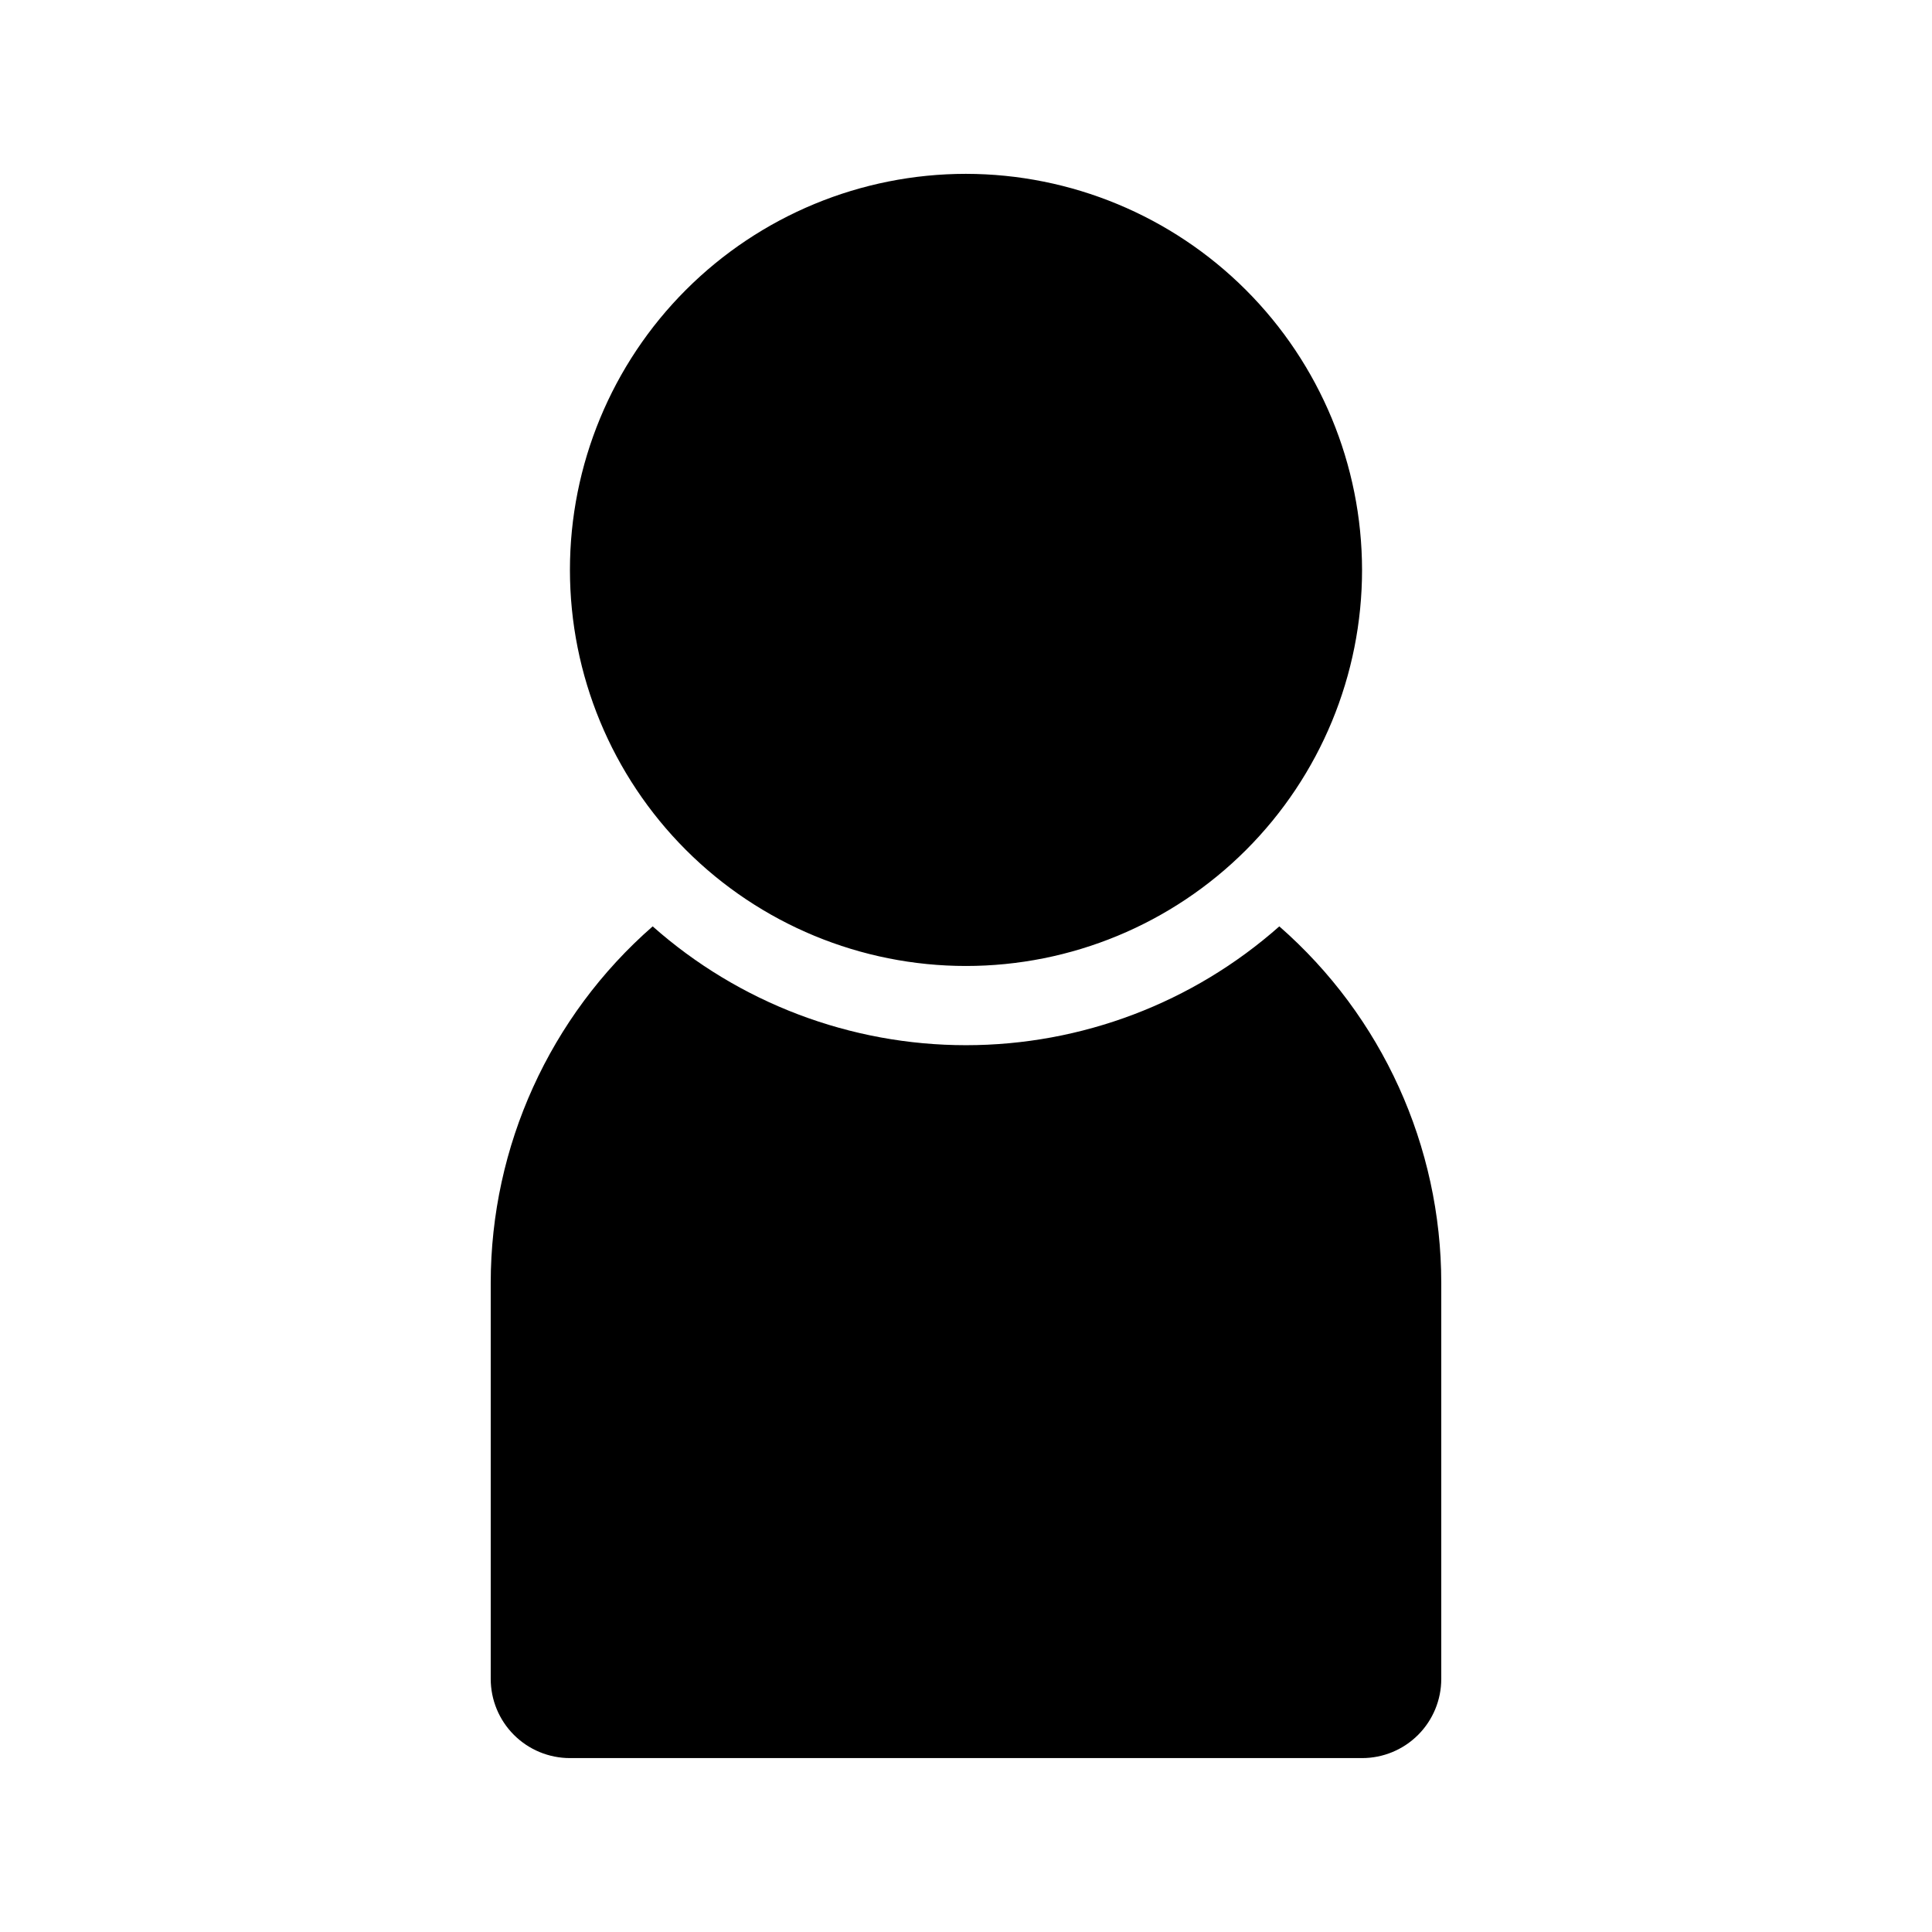 <?xml version="1.0" encoding="UTF-8"?>
<!-- The Best Svg Icon site in the world: iconSvg.co, Visit us! https://iconsvg.co -->
<svg fill="#000000" width="800px" height="800px" version="1.1" viewBox="144 144 512 512" xmlns="http://www.w3.org/2000/svg">
 <path d="m525.95 483.96v104.96c0.004 5.57-2.207 10.91-6.144 14.848s-9.277 6.148-14.848 6.144h-209.92c-5.566 0-10.906-2.211-14.844-6.148s-6.148-9.273-6.148-14.844v-104.96c0.02-36.199 15.66-70.633 42.918-94.461 22.902 20.285 52.438 31.488 83.035 31.488 30.594 0 60.129-11.203 83.031-31.488 27.258 23.828 42.902 58.262 42.918 94.461zm-125.95-293.89c-27.84 0-54.535 11.059-74.219 30.742-19.684 19.684-30.742 46.379-30.742 74.219 0 27.836 11.059 54.535 30.742 74.219 19.684 19.684 46.379 30.742 74.219 30.742 27.836 0 54.531-11.059 74.215-30.742 19.688-19.684 30.742-46.383 30.742-74.219-0.031-27.828-11.102-54.508-30.777-74.184-19.676-19.676-46.355-30.746-74.18-30.777z"/>
</svg>